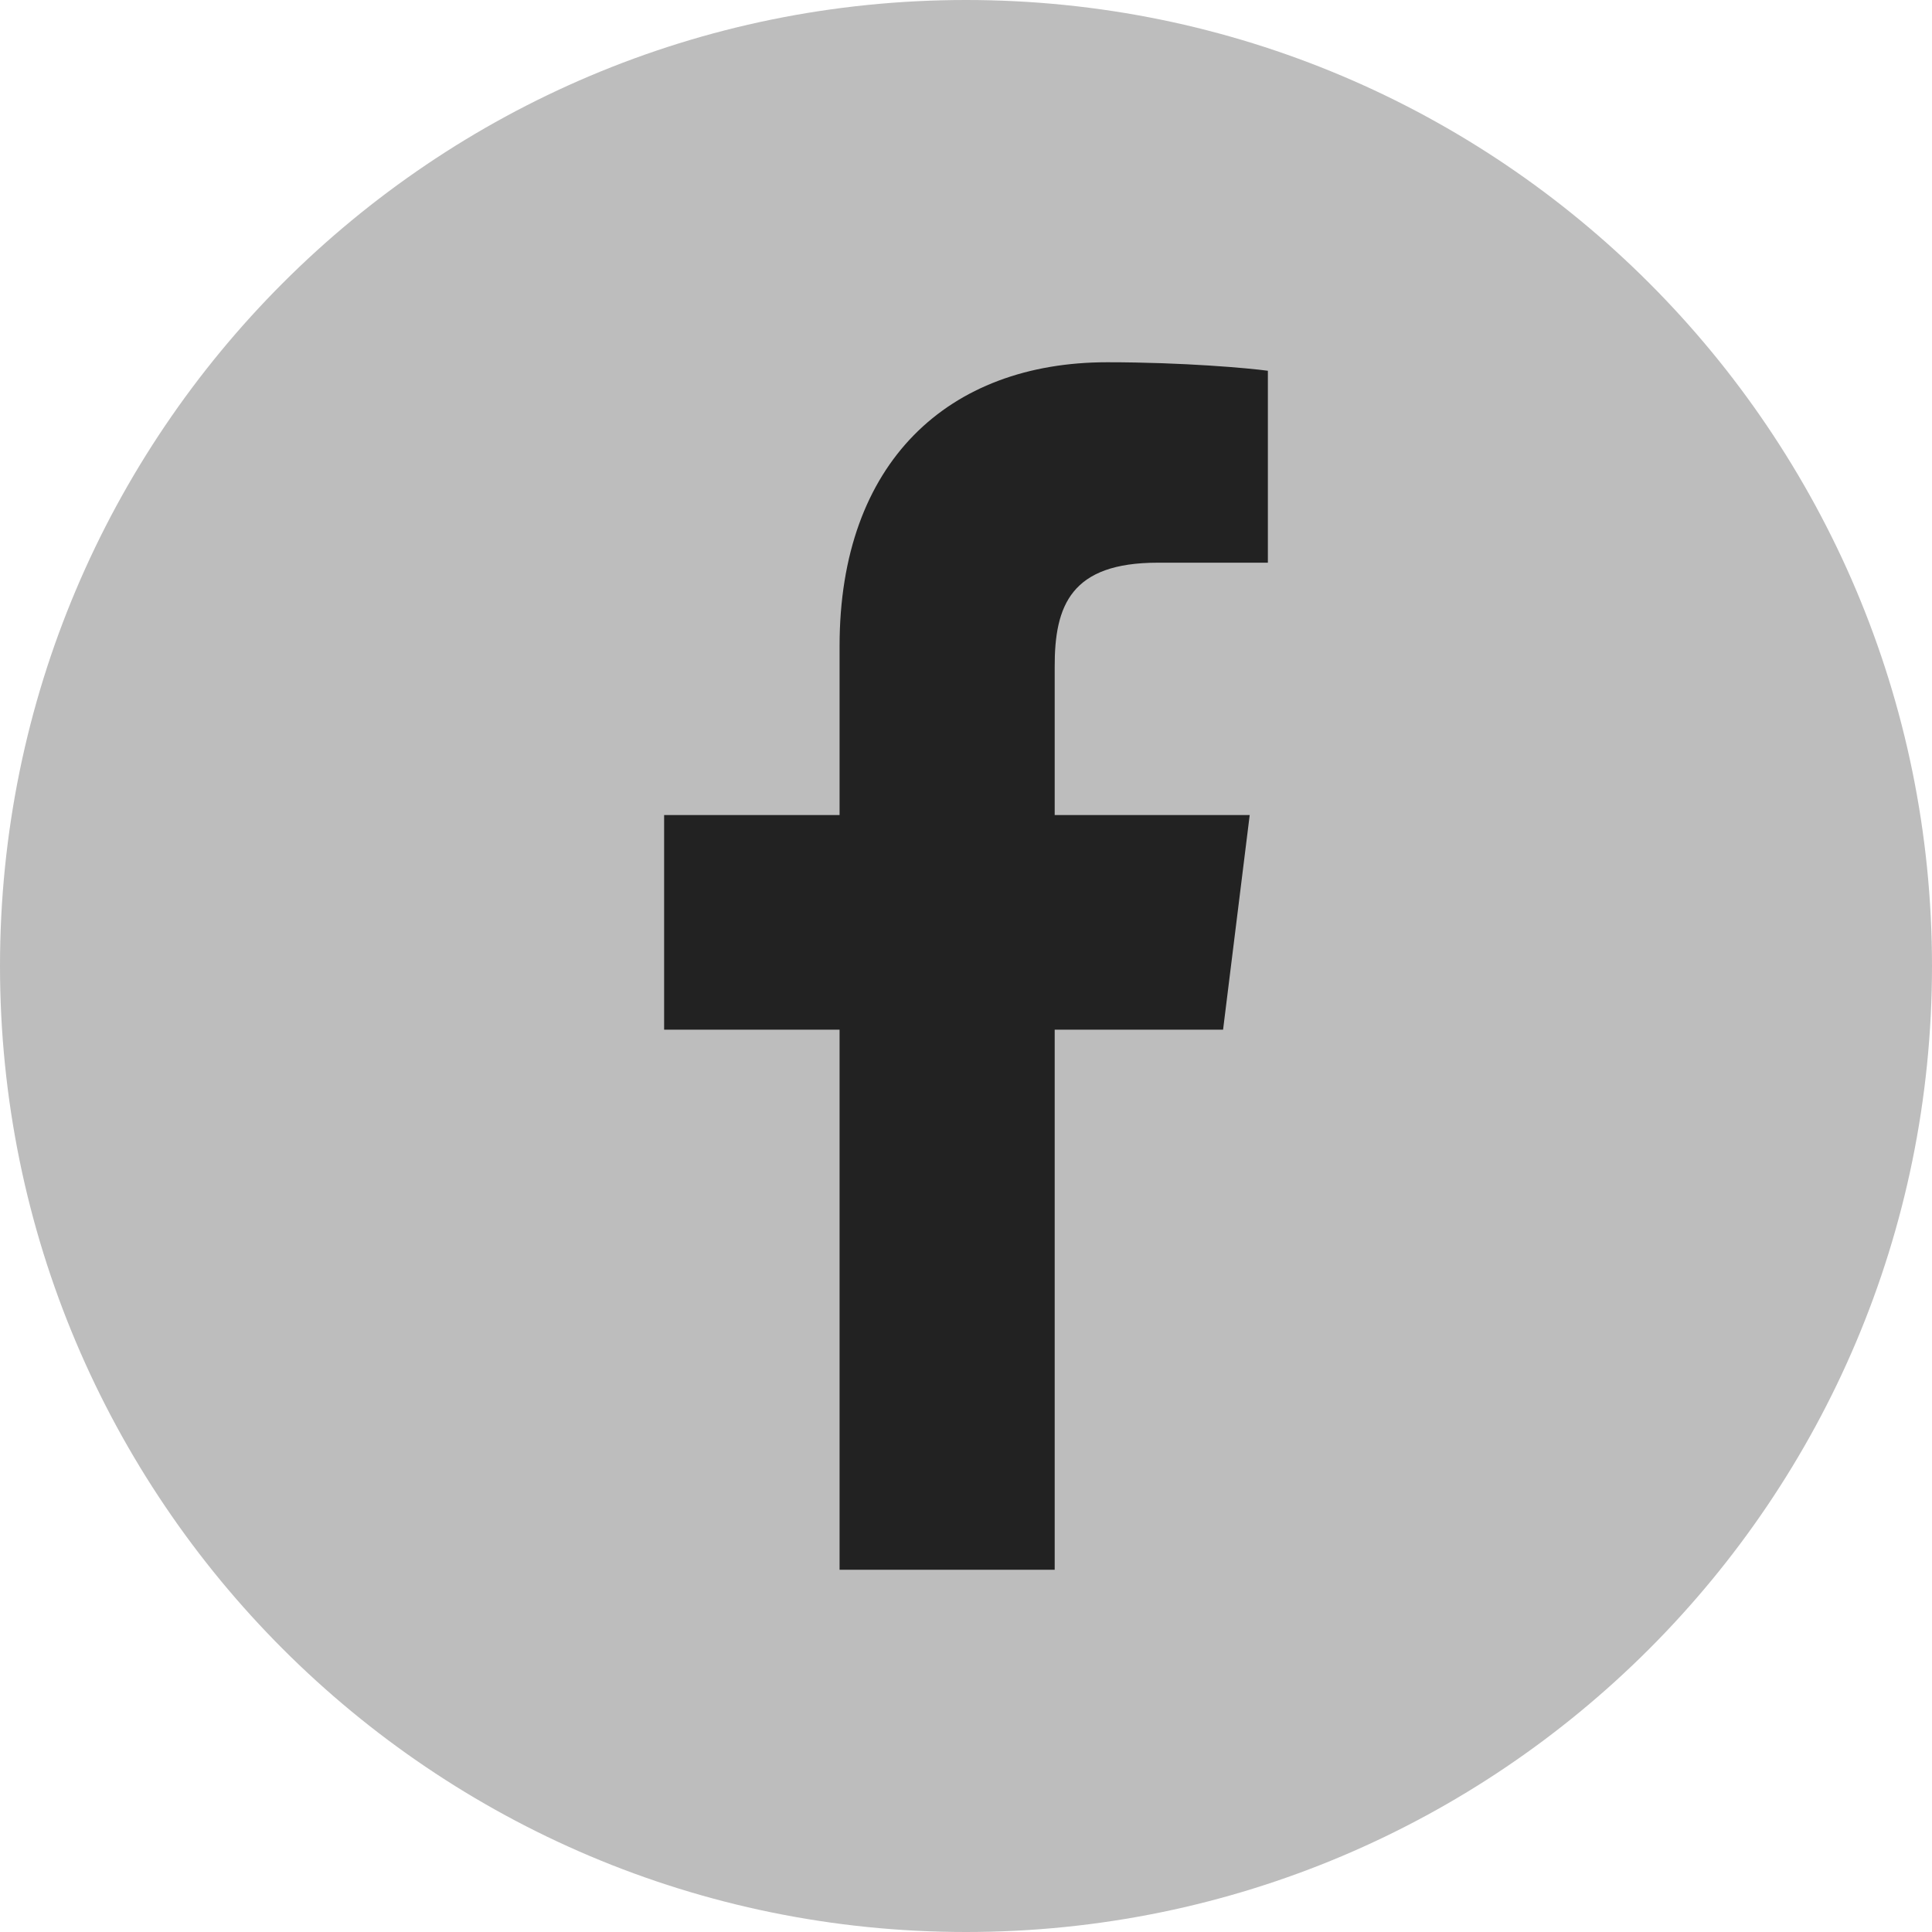 <svg width="32" height="32" viewBox="0 0 32 32" fill="none" xmlns="http://www.w3.org/2000/svg">
<path d="M0 16C0 7.163 7.163 0 16 0C24.837 0 32 7.163 32 16C32 24.837 24.837 32 16 32C7.163 32 0 24.837 0 16Z" fill="#BDBDBD"/>
<path d="M19.176 9.32H21V6.141C20.688 6.098 19.602 6 18.34 6C15.707 6 13.906 7.656 13.906 10.699V13.5H11V17.055H13.906V26H17.469V17.055H20.258L20.699 13.5H17.469V11.051C17.465 10.023 17.742 9.32 19.176 9.32Z" fill="#222222"/>
</svg>
